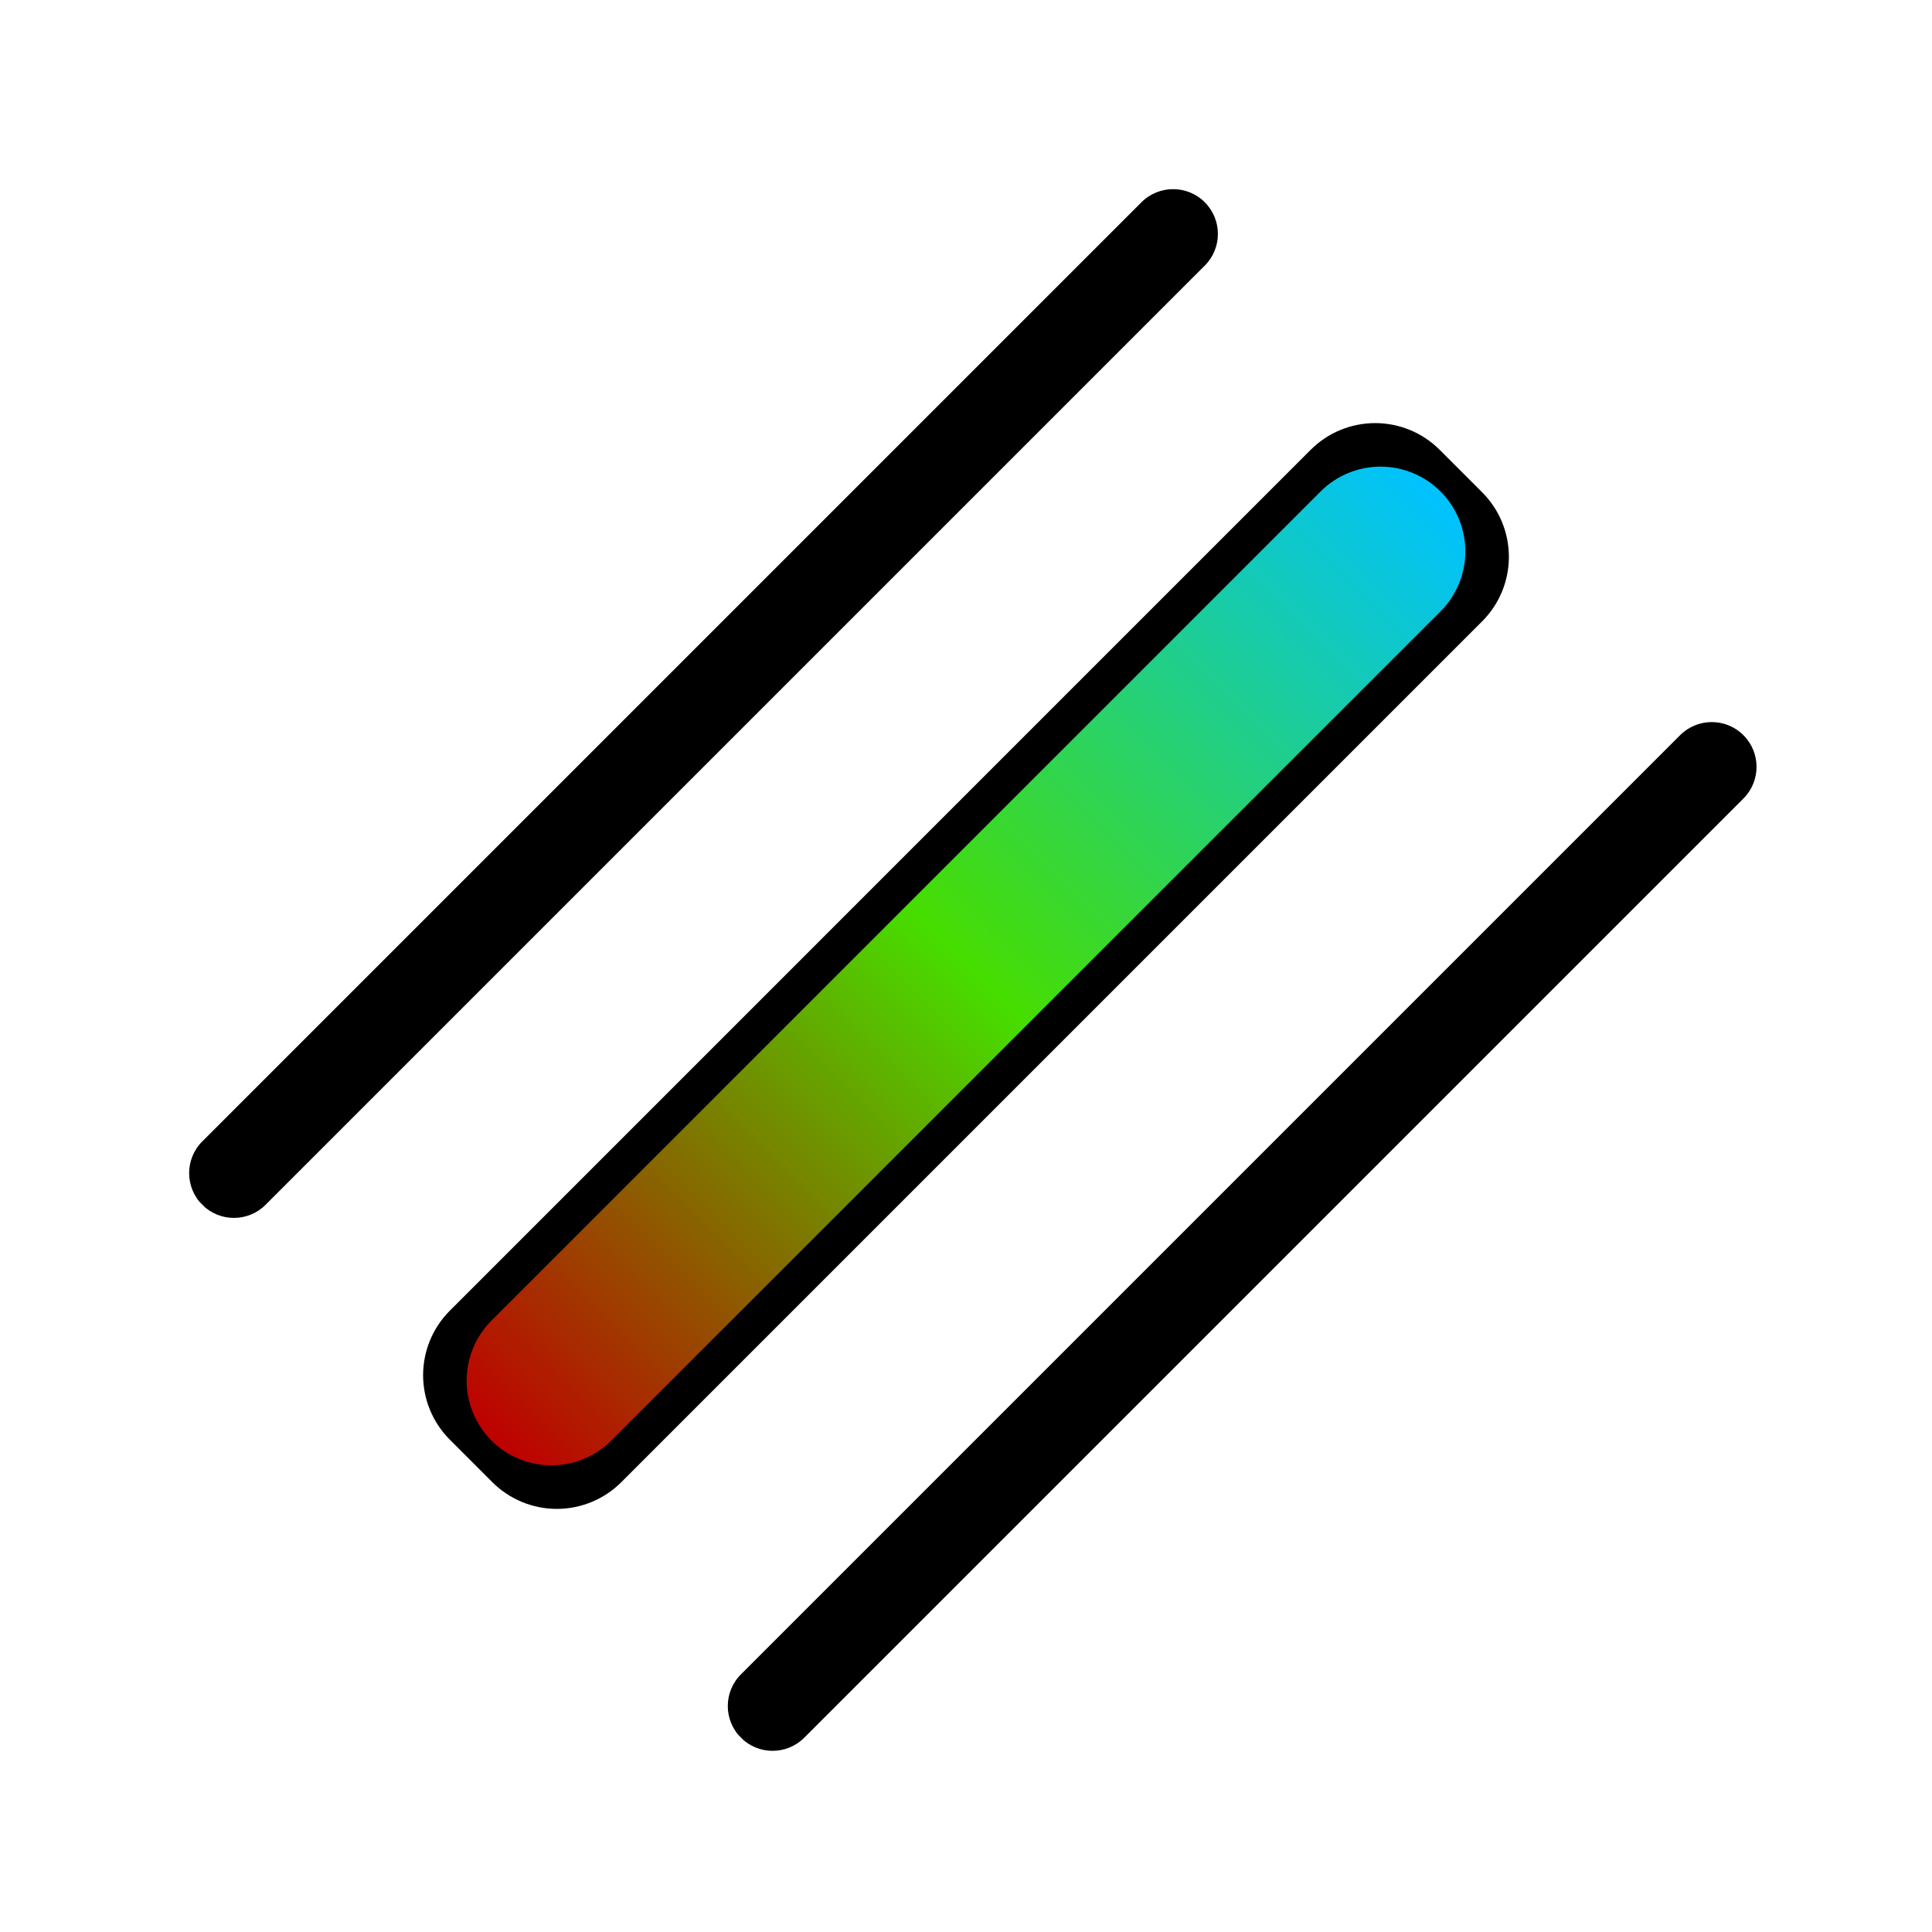 <svg xmlns="http://www.w3.org/2000/svg" xmlns:xlink="http://www.w3.org/1999/xlink" width="1080" zoomAndPan="magnify" viewBox="0 0 810 810" height="1080" preserveAspectRatio="xMidYMid meet" version="1.2"><defs><clipPath id="7112961d68"><path d="M 79 79 L 511 79 L 511 511 L 79 511 Z M 79 79 "/></clipPath><clipPath id="d382567a58"><path d="M 491.832 71.527 L 518.383 98.078 L 98.016 518.445 L 71.465 491.895 Z M 491.832 71.527 "/></clipPath><clipPath id="dd0432222d"><path d="M 505.109 84.801 C 512.441 92.133 512.441 104.023 505.109 111.355 L 111.352 505.113 C 104.02 512.445 92.129 512.445 84.797 505.113 C 77.465 497.781 77.465 485.891 84.797 478.559 L 478.555 84.801 C 485.887 77.469 497.777 77.469 505.109 84.801 Z M 505.109 84.801 "/></clipPath><clipPath id="bb415c5161"><path d="M 177 177 L 633 177 L 633 633 L 177 633 Z M 177 177 "/></clipPath><clipPath id="f0ba677d80"><path d="M 160.984 576.547 L 576.395 161.137 L 648.578 233.32 L 233.168 648.73 Z M 160.984 576.547 "/></clipPath><clipPath id="670426ddf8"><path d="M 188.594 549.5 L 549.504 188.59 C 556.676 181.418 566.406 177.387 576.551 177.387 C 586.695 177.387 596.426 181.418 603.598 188.59 L 621.406 206.402 C 628.582 213.574 632.609 223.305 632.609 233.449 C 632.609 243.594 628.582 253.32 621.406 260.496 L 260.496 621.402 C 253.324 628.578 243.594 632.609 233.449 632.609 C 223.305 632.609 213.578 628.578 206.402 621.402 L 188.594 603.594 C 181.422 596.422 177.391 586.691 177.391 576.547 C 177.391 566.402 181.422 556.676 188.594 549.5 Z M 188.594 549.5 "/></clipPath><clipPath id="7f1a81236b"><path d="M 195 195 L 615 195 L 615 615 L 195 615 Z M 195 195 "/></clipPath><clipPath id="b166d4f9e0"><path d="M 180.914 578.809 L 578.984 180.734 L 629.262 231.008 L 231.188 629.082 Z M 180.914 578.809 "/></clipPath><clipPath id="e0afa5b2a4"><path d="M 206.051 553.668 L 553.672 206.047 C 560.34 199.383 569.383 195.637 578.809 195.637 C 588.238 195.637 597.281 199.383 603.945 206.047 C 610.613 212.715 614.359 221.758 614.359 231.184 C 614.359 240.613 610.613 249.656 603.945 256.324 L 256.324 603.945 C 249.66 610.609 240.617 614.355 231.188 614.355 C 221.762 614.355 212.719 610.609 206.051 603.945 C 199.383 597.277 195.641 588.234 195.641 578.809 C 195.641 569.379 199.383 560.336 206.051 553.668 Z M 206.051 553.668 "/></clipPath><clipPath id="60613a90df"><path d="M 180.914 578.809 L 578.789 180.93 L 629.062 231.207 L 231.188 629.082 Z M 180.914 578.809 "/></clipPath><clipPath id="900f8b65a8"><path d="M 180.914 578.809 L 578.789 180.93 L 629.062 231.203 L 231.184 629.078 Z M 180.914 578.809 "/></clipPath><linearGradient x1="-53.018" gradientTransform="matrix(0.196,-0.196,0.196,0.196,180.913,578.808)" y1="128" x2="2079.222" gradientUnits="userSpaceOnUse" y2="128" id="1be3652193"><stop style="stop-color:#bf0000;stop-opacity:1;" offset="0"/><stop style="stop-color:#bf0000;stop-opacity:1;" offset="0.016"/><stop style="stop-color:#bf0000;stop-opacity:1;" offset="0.023"/><stop style="stop-color:#be0100;stop-opacity:1;" offset="0.027"/><stop style="stop-color:#bd0300;stop-opacity:1;" offset="0.031"/><stop style="stop-color:#bc0500;stop-opacity:1;" offset="0.035"/><stop style="stop-color:#bb0700;stop-opacity:1;" offset="0.039"/><stop style="stop-color:#ba0800;stop-opacity:1;" offset="0.043"/><stop style="stop-color:#b90a00;stop-opacity:1;" offset="0.047"/><stop style="stop-color:#b80c00;stop-opacity:1;" offset="0.051"/><stop style="stop-color:#b70e00;stop-opacity:1;" offset="0.055"/><stop style="stop-color:#b61000;stop-opacity:1;" offset="0.059"/><stop style="stop-color:#b51200;stop-opacity:1;" offset="0.062"/><stop style="stop-color:#b41300;stop-opacity:1;" offset="0.066"/><stop style="stop-color:#b41500;stop-opacity:1;" offset="0.07"/><stop style="stop-color:#b31700;stop-opacity:1;" offset="0.074"/><stop style="stop-color:#b21900;stop-opacity:1;" offset="0.078"/><stop style="stop-color:#b11b00;stop-opacity:1;" offset="0.082"/><stop style="stop-color:#b01c00;stop-opacity:1;" offset="0.086"/><stop style="stop-color:#af1e00;stop-opacity:1;" offset="0.09"/><stop style="stop-color:#ae2000;stop-opacity:1;" offset="0.094"/><stop style="stop-color:#ad2200;stop-opacity:1;" offset="0.098"/><stop style="stop-color:#ac2400;stop-opacity:1;" offset="0.102"/><stop style="stop-color:#ab2600;stop-opacity:1;" offset="0.105"/><stop style="stop-color:#aa2700;stop-opacity:1;" offset="0.109"/><stop style="stop-color:#a92900;stop-opacity:1;" offset="0.113"/><stop style="stop-color:#a82b00;stop-opacity:1;" offset="0.117"/><stop style="stop-color:#a72d00;stop-opacity:1;" offset="0.121"/><stop style="stop-color:#a62f00;stop-opacity:1;" offset="0.125"/><stop style="stop-color:#a53000;stop-opacity:1;" offset="0.129"/><stop style="stop-color:#a43200;stop-opacity:1;" offset="0.133"/><stop style="stop-color:#a33400;stop-opacity:1;" offset="0.137"/><stop style="stop-color:#a23600;stop-opacity:1;" offset="0.141"/><stop style="stop-color:#a13800;stop-opacity:1;" offset="0.145"/><stop style="stop-color:#a03a00;stop-opacity:1;" offset="0.148"/><stop style="stop-color:#9f3b00;stop-opacity:1;" offset="0.152"/><stop style="stop-color:#9e3d00;stop-opacity:1;" offset="0.156"/><stop style="stop-color:#9d3f00;stop-opacity:1;" offset="0.16"/><stop style="stop-color:#9c4100;stop-opacity:1;" offset="0.164"/><stop style="stop-color:#9b4300;stop-opacity:1;" offset="0.168"/><stop style="stop-color:#9a4400;stop-opacity:1;" offset="0.172"/><stop style="stop-color:#994600;stop-opacity:1;" offset="0.176"/><stop style="stop-color:#984800;stop-opacity:1;" offset="0.18"/><stop style="stop-color:#974a00;stop-opacity:1;" offset="0.184"/><stop style="stop-color:#964c00;stop-opacity:1;" offset="0.188"/><stop style="stop-color:#954d00;stop-opacity:1;" offset="0.191"/><stop style="stop-color:#944f00;stop-opacity:1;" offset="0.195"/><stop style="stop-color:#935100;stop-opacity:1;" offset="0.199"/><stop style="stop-color:#925300;stop-opacity:1;" offset="0.203"/><stop style="stop-color:#915500;stop-opacity:1;" offset="0.207"/><stop style="stop-color:#905700;stop-opacity:1;" offset="0.211"/><stop style="stop-color:#8f5800;stop-opacity:1;" offset="0.215"/><stop style="stop-color:#8e5a00;stop-opacity:1;" offset="0.219"/><stop style="stop-color:#8d5c00;stop-opacity:1;" offset="0.223"/><stop style="stop-color:#8c5e00;stop-opacity:1;" offset="0.227"/><stop style="stop-color:#8b6000;stop-opacity:1;" offset="0.23"/><stop style="stop-color:#8a6100;stop-opacity:1;" offset="0.234"/><stop style="stop-color:#896300;stop-opacity:1;" offset="0.238"/><stop style="stop-color:#886500;stop-opacity:1;" offset="0.242"/><stop style="stop-color:#876700;stop-opacity:1;" offset="0.246"/><stop style="stop-color:#866900;stop-opacity:1;" offset="0.25"/><stop style="stop-color:#856b00;stop-opacity:1;" offset="0.254"/><stop style="stop-color:#846c00;stop-opacity:1;" offset="0.258"/><stop style="stop-color:#836e00;stop-opacity:1;" offset="0.262"/><stop style="stop-color:#827000;stop-opacity:1;" offset="0.266"/><stop style="stop-color:#817200;stop-opacity:1;" offset="0.27"/><stop style="stop-color:#807400;stop-opacity:1;" offset="0.273"/><stop style="stop-color:#7f7500;stop-opacity:1;" offset="0.277"/><stop style="stop-color:#7e7700;stop-opacity:1;" offset="0.281"/><stop style="stop-color:#7d7900;stop-opacity:1;" offset="0.285"/><stop style="stop-color:#7c7b00;stop-opacity:1;" offset="0.289"/><stop style="stop-color:#7b7d00;stop-opacity:1;" offset="0.293"/><stop style="stop-color:#7a7f00;stop-opacity:1;" offset="0.297"/><stop style="stop-color:#798000;stop-opacity:1;" offset="0.301"/><stop style="stop-color:#788200;stop-opacity:1;" offset="0.305"/><stop style="stop-color:#778400;stop-opacity:1;" offset="0.309"/><stop style="stop-color:#768600;stop-opacity:1;" offset="0.312"/><stop style="stop-color:#758800;stop-opacity:1;" offset="0.316"/><stop style="stop-color:#748900;stop-opacity:1;" offset="0.32"/><stop style="stop-color:#738b00;stop-opacity:1;" offset="0.324"/><stop style="stop-color:#728d00;stop-opacity:1;" offset="0.328"/><stop style="stop-color:#718f00;stop-opacity:1;" offset="0.332"/><stop style="stop-color:#709100;stop-opacity:1;" offset="0.336"/><stop style="stop-color:#6f9300;stop-opacity:1;" offset="0.34"/><stop style="stop-color:#6e9400;stop-opacity:1;" offset="0.344"/><stop style="stop-color:#6d9600;stop-opacity:1;" offset="0.348"/><stop style="stop-color:#6c9800;stop-opacity:1;" offset="0.352"/><stop style="stop-color:#6b9a00;stop-opacity:1;" offset="0.355"/><stop style="stop-color:#6a9c00;stop-opacity:1;" offset="0.359"/><stop style="stop-color:#699d00;stop-opacity:1;" offset="0.363"/><stop style="stop-color:#689f00;stop-opacity:1;" offset="0.367"/><stop style="stop-color:#67a100;stop-opacity:1;" offset="0.371"/><stop style="stop-color:#66a300;stop-opacity:1;" offset="0.375"/><stop style="stop-color:#65a500;stop-opacity:1;" offset="0.379"/><stop style="stop-color:#65a700;stop-opacity:1;" offset="0.383"/><stop style="stop-color:#64a800;stop-opacity:1;" offset="0.387"/><stop style="stop-color:#63aa00;stop-opacity:1;" offset="0.391"/><stop style="stop-color:#62ac00;stop-opacity:1;" offset="0.395"/><stop style="stop-color:#61ae00;stop-opacity:1;" offset="0.398"/><stop style="stop-color:#60b000;stop-opacity:1;" offset="0.402"/><stop style="stop-color:#5fb100;stop-opacity:1;" offset="0.406"/><stop style="stop-color:#5eb300;stop-opacity:1;" offset="0.41"/><stop style="stop-color:#5db500;stop-opacity:1;" offset="0.414"/><stop style="stop-color:#5cb700;stop-opacity:1;" offset="0.418"/><stop style="stop-color:#5bb900;stop-opacity:1;" offset="0.422"/><stop style="stop-color:#5abb00;stop-opacity:1;" offset="0.426"/><stop style="stop-color:#59bc00;stop-opacity:1;" offset="0.43"/><stop style="stop-color:#58be00;stop-opacity:1;" offset="0.434"/><stop style="stop-color:#57c000;stop-opacity:1;" offset="0.438"/><stop style="stop-color:#56c200;stop-opacity:1;" offset="0.441"/><stop style="stop-color:#55c400;stop-opacity:1;" offset="0.445"/><stop style="stop-color:#54c500;stop-opacity:1;" offset="0.449"/><stop style="stop-color:#53c700;stop-opacity:1;" offset="0.453"/><stop style="stop-color:#52c900;stop-opacity:1;" offset="0.457"/><stop style="stop-color:#51cb00;stop-opacity:1;" offset="0.461"/><stop style="stop-color:#50cd00;stop-opacity:1;" offset="0.465"/><stop style="stop-color:#4fcf00;stop-opacity:1;" offset="0.469"/><stop style="stop-color:#4ed000;stop-opacity:1;" offset="0.473"/><stop style="stop-color:#4dd200;stop-opacity:1;" offset="0.477"/><stop style="stop-color:#4cd400;stop-opacity:1;" offset="0.48"/><stop style="stop-color:#4bd600;stop-opacity:1;" offset="0.484"/><stop style="stop-color:#4ad800;stop-opacity:1;" offset="0.488"/><stop style="stop-color:#49d900;stop-opacity:1;" offset="0.492"/><stop style="stop-color:#48db00;stop-opacity:1;" offset="0.496"/><stop style="stop-color:#47dd00;stop-opacity:1;" offset="0.5"/><stop style="stop-color:#46dd02;stop-opacity:1;" offset="0.504"/><stop style="stop-color:#46dd04;stop-opacity:1;" offset="0.508"/><stop style="stop-color:#45dc06;stop-opacity:1;" offset="0.512"/><stop style="stop-color:#45dc08;stop-opacity:1;" offset="0.516"/><stop style="stop-color:#44dc0a;stop-opacity:1;" offset="0.52"/><stop style="stop-color:#43dc0d;stop-opacity:1;" offset="0.523"/><stop style="stop-color:#43dc0f;stop-opacity:1;" offset="0.527"/><stop style="stop-color:#42db11;stop-opacity:1;" offset="0.531"/><stop style="stop-color:#42db13;stop-opacity:1;" offset="0.535"/><stop style="stop-color:#41db15;stop-opacity:1;" offset="0.539"/><stop style="stop-color:#40db17;stop-opacity:1;" offset="0.543"/><stop style="stop-color:#40da19;stop-opacity:1;" offset="0.547"/><stop style="stop-color:#3fda1b;stop-opacity:1;" offset="0.551"/><stop style="stop-color:#3fda1d;stop-opacity:1;" offset="0.555"/><stop style="stop-color:#3eda1f;stop-opacity:1;" offset="0.559"/><stop style="stop-color:#3eda22;stop-opacity:1;" offset="0.562"/><stop style="stop-color:#3dd924;stop-opacity:1;" offset="0.566"/><stop style="stop-color:#3cd926;stop-opacity:1;" offset="0.57"/><stop style="stop-color:#3cd928;stop-opacity:1;" offset="0.574"/><stop style="stop-color:#3bd92a;stop-opacity:1;" offset="0.578"/><stop style="stop-color:#3bd82c;stop-opacity:1;" offset="0.582"/><stop style="stop-color:#3ad82e;stop-opacity:1;" offset="0.586"/><stop style="stop-color:#39d830;stop-opacity:1;" offset="0.59"/><stop style="stop-color:#39d832;stop-opacity:1;" offset="0.594"/><stop style="stop-color:#38d834;stop-opacity:1;" offset="0.598"/><stop style="stop-color:#38d737;stop-opacity:1;" offset="0.602"/><stop style="stop-color:#37d739;stop-opacity:1;" offset="0.605"/><stop style="stop-color:#37d73b;stop-opacity:1;" offset="0.609"/><stop style="stop-color:#36d73d;stop-opacity:1;" offset="0.613"/><stop style="stop-color:#35d63f;stop-opacity:1;" offset="0.617"/><stop style="stop-color:#35d641;stop-opacity:1;" offset="0.621"/><stop style="stop-color:#34d643;stop-opacity:1;" offset="0.625"/><stop style="stop-color:#34d645;stop-opacity:1;" offset="0.629"/><stop style="stop-color:#33d647;stop-opacity:1;" offset="0.633"/><stop style="stop-color:#32d549;stop-opacity:1;" offset="0.637"/><stop style="stop-color:#32d54b;stop-opacity:1;" offset="0.641"/><stop style="stop-color:#31d54e;stop-opacity:1;" offset="0.645"/><stop style="stop-color:#31d550;stop-opacity:1;" offset="0.648"/><stop style="stop-color:#30d452;stop-opacity:1;" offset="0.652"/><stop style="stop-color:#30d454;stop-opacity:1;" offset="0.656"/><stop style="stop-color:#2fd456;stop-opacity:1;" offset="0.66"/><stop style="stop-color:#2ed458;stop-opacity:1;" offset="0.664"/><stop style="stop-color:#2ed45a;stop-opacity:1;" offset="0.668"/><stop style="stop-color:#2dd35c;stop-opacity:1;" offset="0.672"/><stop style="stop-color:#2dd35e;stop-opacity:1;" offset="0.676"/><stop style="stop-color:#2cd360;stop-opacity:1;" offset="0.68"/><stop style="stop-color:#2bd363;stop-opacity:1;" offset="0.684"/><stop style="stop-color:#2bd265;stop-opacity:1;" offset="0.688"/><stop style="stop-color:#2ad267;stop-opacity:1;" offset="0.691"/><stop style="stop-color:#2ad269;stop-opacity:1;" offset="0.695"/><stop style="stop-color:#29d26b;stop-opacity:1;" offset="0.699"/><stop style="stop-color:#29d26d;stop-opacity:1;" offset="0.703"/><stop style="stop-color:#28d16f;stop-opacity:1;" offset="0.707"/><stop style="stop-color:#27d171;stop-opacity:1;" offset="0.711"/><stop style="stop-color:#27d173;stop-opacity:1;" offset="0.715"/><stop style="stop-color:#26d175;stop-opacity:1;" offset="0.719"/><stop style="stop-color:#26d078;stop-opacity:1;" offset="0.723"/><stop style="stop-color:#25d07a;stop-opacity:1;" offset="0.727"/><stop style="stop-color:#24d07c;stop-opacity:1;" offset="0.73"/><stop style="stop-color:#24d07e;stop-opacity:1;" offset="0.734"/><stop style="stop-color:#23d080;stop-opacity:1;" offset="0.738"/><stop style="stop-color:#23cf82;stop-opacity:1;" offset="0.742"/><stop style="stop-color:#22cf84;stop-opacity:1;" offset="0.746"/><stop style="stop-color:#22cf86;stop-opacity:1;" offset="0.75"/><stop style="stop-color:#21cf88;stop-opacity:1;" offset="0.754"/><stop style="stop-color:#20ce8a;stop-opacity:1;" offset="0.758"/><stop style="stop-color:#20ce8c;stop-opacity:1;" offset="0.762"/><stop style="stop-color:#1fce8f;stop-opacity:1;" offset="0.766"/><stop style="stop-color:#1fce91;stop-opacity:1;" offset="0.77"/><stop style="stop-color:#1ece93;stop-opacity:1;" offset="0.773"/><stop style="stop-color:#1ecd95;stop-opacity:1;" offset="0.777"/><stop style="stop-color:#1dcd97;stop-opacity:1;" offset="0.781"/><stop style="stop-color:#1ccd99;stop-opacity:1;" offset="0.785"/><stop style="stop-color:#1ccd9b;stop-opacity:1;" offset="0.789"/><stop style="stop-color:#1bcc9d;stop-opacity:1;" offset="0.793"/><stop style="stop-color:#1bcc9f;stop-opacity:1;" offset="0.797"/><stop style="stop-color:#1acca1;stop-opacity:1;" offset="0.801"/><stop style="stop-color:#19cca4;stop-opacity:1;" offset="0.805"/><stop style="stop-color:#19cca6;stop-opacity:1;" offset="0.809"/><stop style="stop-color:#18cba8;stop-opacity:1;" offset="0.812"/><stop style="stop-color:#18cbaa;stop-opacity:1;" offset="0.816"/><stop style="stop-color:#17cbac;stop-opacity:1;" offset="0.82"/><stop style="stop-color:#17cbae;stop-opacity:1;" offset="0.824"/><stop style="stop-color:#16cab0;stop-opacity:1;" offset="0.828"/><stop style="stop-color:#15cab2;stop-opacity:1;" offset="0.832"/><stop style="stop-color:#15cab4;stop-opacity:1;" offset="0.836"/><stop style="stop-color:#14cab6;stop-opacity:1;" offset="0.84"/><stop style="stop-color:#14cab9;stop-opacity:1;" offset="0.844"/><stop style="stop-color:#13c9bb;stop-opacity:1;" offset="0.848"/><stop style="stop-color:#12c9bd;stop-opacity:1;" offset="0.852"/><stop style="stop-color:#12c9bf;stop-opacity:1;" offset="0.855"/><stop style="stop-color:#11c9c1;stop-opacity:1;" offset="0.859"/><stop style="stop-color:#11c8c3;stop-opacity:1;" offset="0.863"/><stop style="stop-color:#10c8c5;stop-opacity:1;" offset="0.867"/><stop style="stop-color:#10c8c7;stop-opacity:1;" offset="0.871"/><stop style="stop-color:#0fc8c9;stop-opacity:1;" offset="0.875"/><stop style="stop-color:#0ec8cb;stop-opacity:1;" offset="0.879"/><stop style="stop-color:#0ec7cd;stop-opacity:1;" offset="0.883"/><stop style="stop-color:#0dc7d0;stop-opacity:1;" offset="0.887"/><stop style="stop-color:#0dc7d2;stop-opacity:1;" offset="0.891"/><stop style="stop-color:#0cc7d4;stop-opacity:1;" offset="0.895"/><stop style="stop-color:#0bc6d6;stop-opacity:1;" offset="0.898"/><stop style="stop-color:#0bc6d8;stop-opacity:1;" offset="0.902"/><stop style="stop-color:#0ac6da;stop-opacity:1;" offset="0.906"/><stop style="stop-color:#0ac6dc;stop-opacity:1;" offset="0.91"/><stop style="stop-color:#09c6de;stop-opacity:1;" offset="0.914"/><stop style="stop-color:#09c5e0;stop-opacity:1;" offset="0.918"/><stop style="stop-color:#08c5e2;stop-opacity:1;" offset="0.922"/><stop style="stop-color:#07c5e5;stop-opacity:1;" offset="0.926"/><stop style="stop-color:#07c5e7;stop-opacity:1;" offset="0.93"/><stop style="stop-color:#06c4e9;stop-opacity:1;" offset="0.934"/><stop style="stop-color:#06c4eb;stop-opacity:1;" offset="0.938"/><stop style="stop-color:#05c4ed;stop-opacity:1;" offset="0.941"/><stop style="stop-color:#04c4ef;stop-opacity:1;" offset="0.945"/><stop style="stop-color:#04c4f1;stop-opacity:1;" offset="0.949"/><stop style="stop-color:#03c3f3;stop-opacity:1;" offset="0.953"/><stop style="stop-color:#03c3f5;stop-opacity:1;" offset="0.957"/><stop style="stop-color:#02c3f7;stop-opacity:1;" offset="0.961"/><stop style="stop-color:#02c3f9;stop-opacity:1;" offset="0.965"/><stop style="stop-color:#01c2fc;stop-opacity:1;" offset="0.969"/><stop style="stop-color:#00c2fd;stop-opacity:1;" offset="0.973"/><stop style="stop-color:#00c2ff;stop-opacity:1;" offset="0.977"/><stop style="stop-color:#00c2ff;stop-opacity:1;" offset="0.984"/><stop style="stop-color:#00c2ff;stop-opacity:1;" offset="1"/></linearGradient><clipPath id="6c4b1c1ea1"><path d="M 305 302 L 737 302 L 737 735 L 305 735 Z M 305 302 "/></clipPath><clipPath id="b76c076ee6"><path d="M 717.664 294.957 L 744.215 321.508 L 323.848 741.875 L 297.297 715.324 Z M 717.664 294.957 "/></clipPath><clipPath id="90b3fd4210"><path d="M 730.941 308.234 C 738.273 315.566 738.273 327.453 730.941 334.785 L 337.184 728.543 C 329.852 735.875 317.961 735.875 310.629 728.543 C 303.297 721.211 303.297 709.32 310.629 701.992 L 704.387 308.234 C 711.719 300.902 723.609 300.902 730.941 308.234 Z M 730.941 308.234 "/></clipPath></defs><g id="386921c9c7"><rect x="0" width="810" y="0" height="810" style="fill:#ffffff;fill-opacity:1;stroke:none;"/><rect x="0" width="810" y="0" height="810" style="fill:#ffffff;fill-opacity:1;stroke:none;"/><g clip-rule="nonzero" clip-path="url(#7112961d68)"><g clip-rule="nonzero" clip-path="url(#d382567a58)"><g clip-rule="nonzero" clip-path="url(#dd0432222d)"><path style=" stroke:none;fill-rule:nonzero;fill:#000000;fill-opacity:1;" d="M 491.832 71.527 L 518.383 98.078 L 98.121 518.34 L 71.566 491.789 Z M 491.832 71.527 "/></g></g></g><g clip-rule="nonzero" clip-path="url(#bb415c5161)"><g clip-rule="nonzero" clip-path="url(#f0ba677d80)"><g clip-rule="nonzero" clip-path="url(#670426ddf8)"><path style=" stroke:none;fill-rule:nonzero;fill:#000000;fill-opacity:1;" d="M 161.547 576.547 L 576.676 161.418 L 648.578 233.32 L 233.449 648.449 Z M 161.547 576.547 "/></g></g></g><g clip-rule="nonzero" clip-path="url(#7f1a81236b)"><g clip-rule="nonzero" clip-path="url(#b166d4f9e0)"><g clip-rule="nonzero" clip-path="url(#e0afa5b2a4)"><g clip-rule="nonzero" clip-path="url(#60613a90df)"><g clip-rule="nonzero" clip-path="url(#900f8b65a8)"><path style=" stroke:none;fill-rule:nonzero;fill:url(#1be3652193);" d="M -13.723 404.996 L 405 823.715 L 823.719 404.996 L 405 -13.723 Z M -13.723 404.996 "/></g></g></g></g></g><g clip-rule="nonzero" clip-path="url(#6c4b1c1ea1)"><g clip-rule="nonzero" clip-path="url(#b76c076ee6)"><g clip-rule="nonzero" clip-path="url(#90b3fd4210)"><path style=" stroke:none;fill-rule:nonzero;fill:#000000;fill-opacity:1;" d="M 717.664 294.957 L 744.215 321.508 L 323.953 741.773 L 297.398 715.219 Z M 717.664 294.957 "/></g></g></g></g></svg>